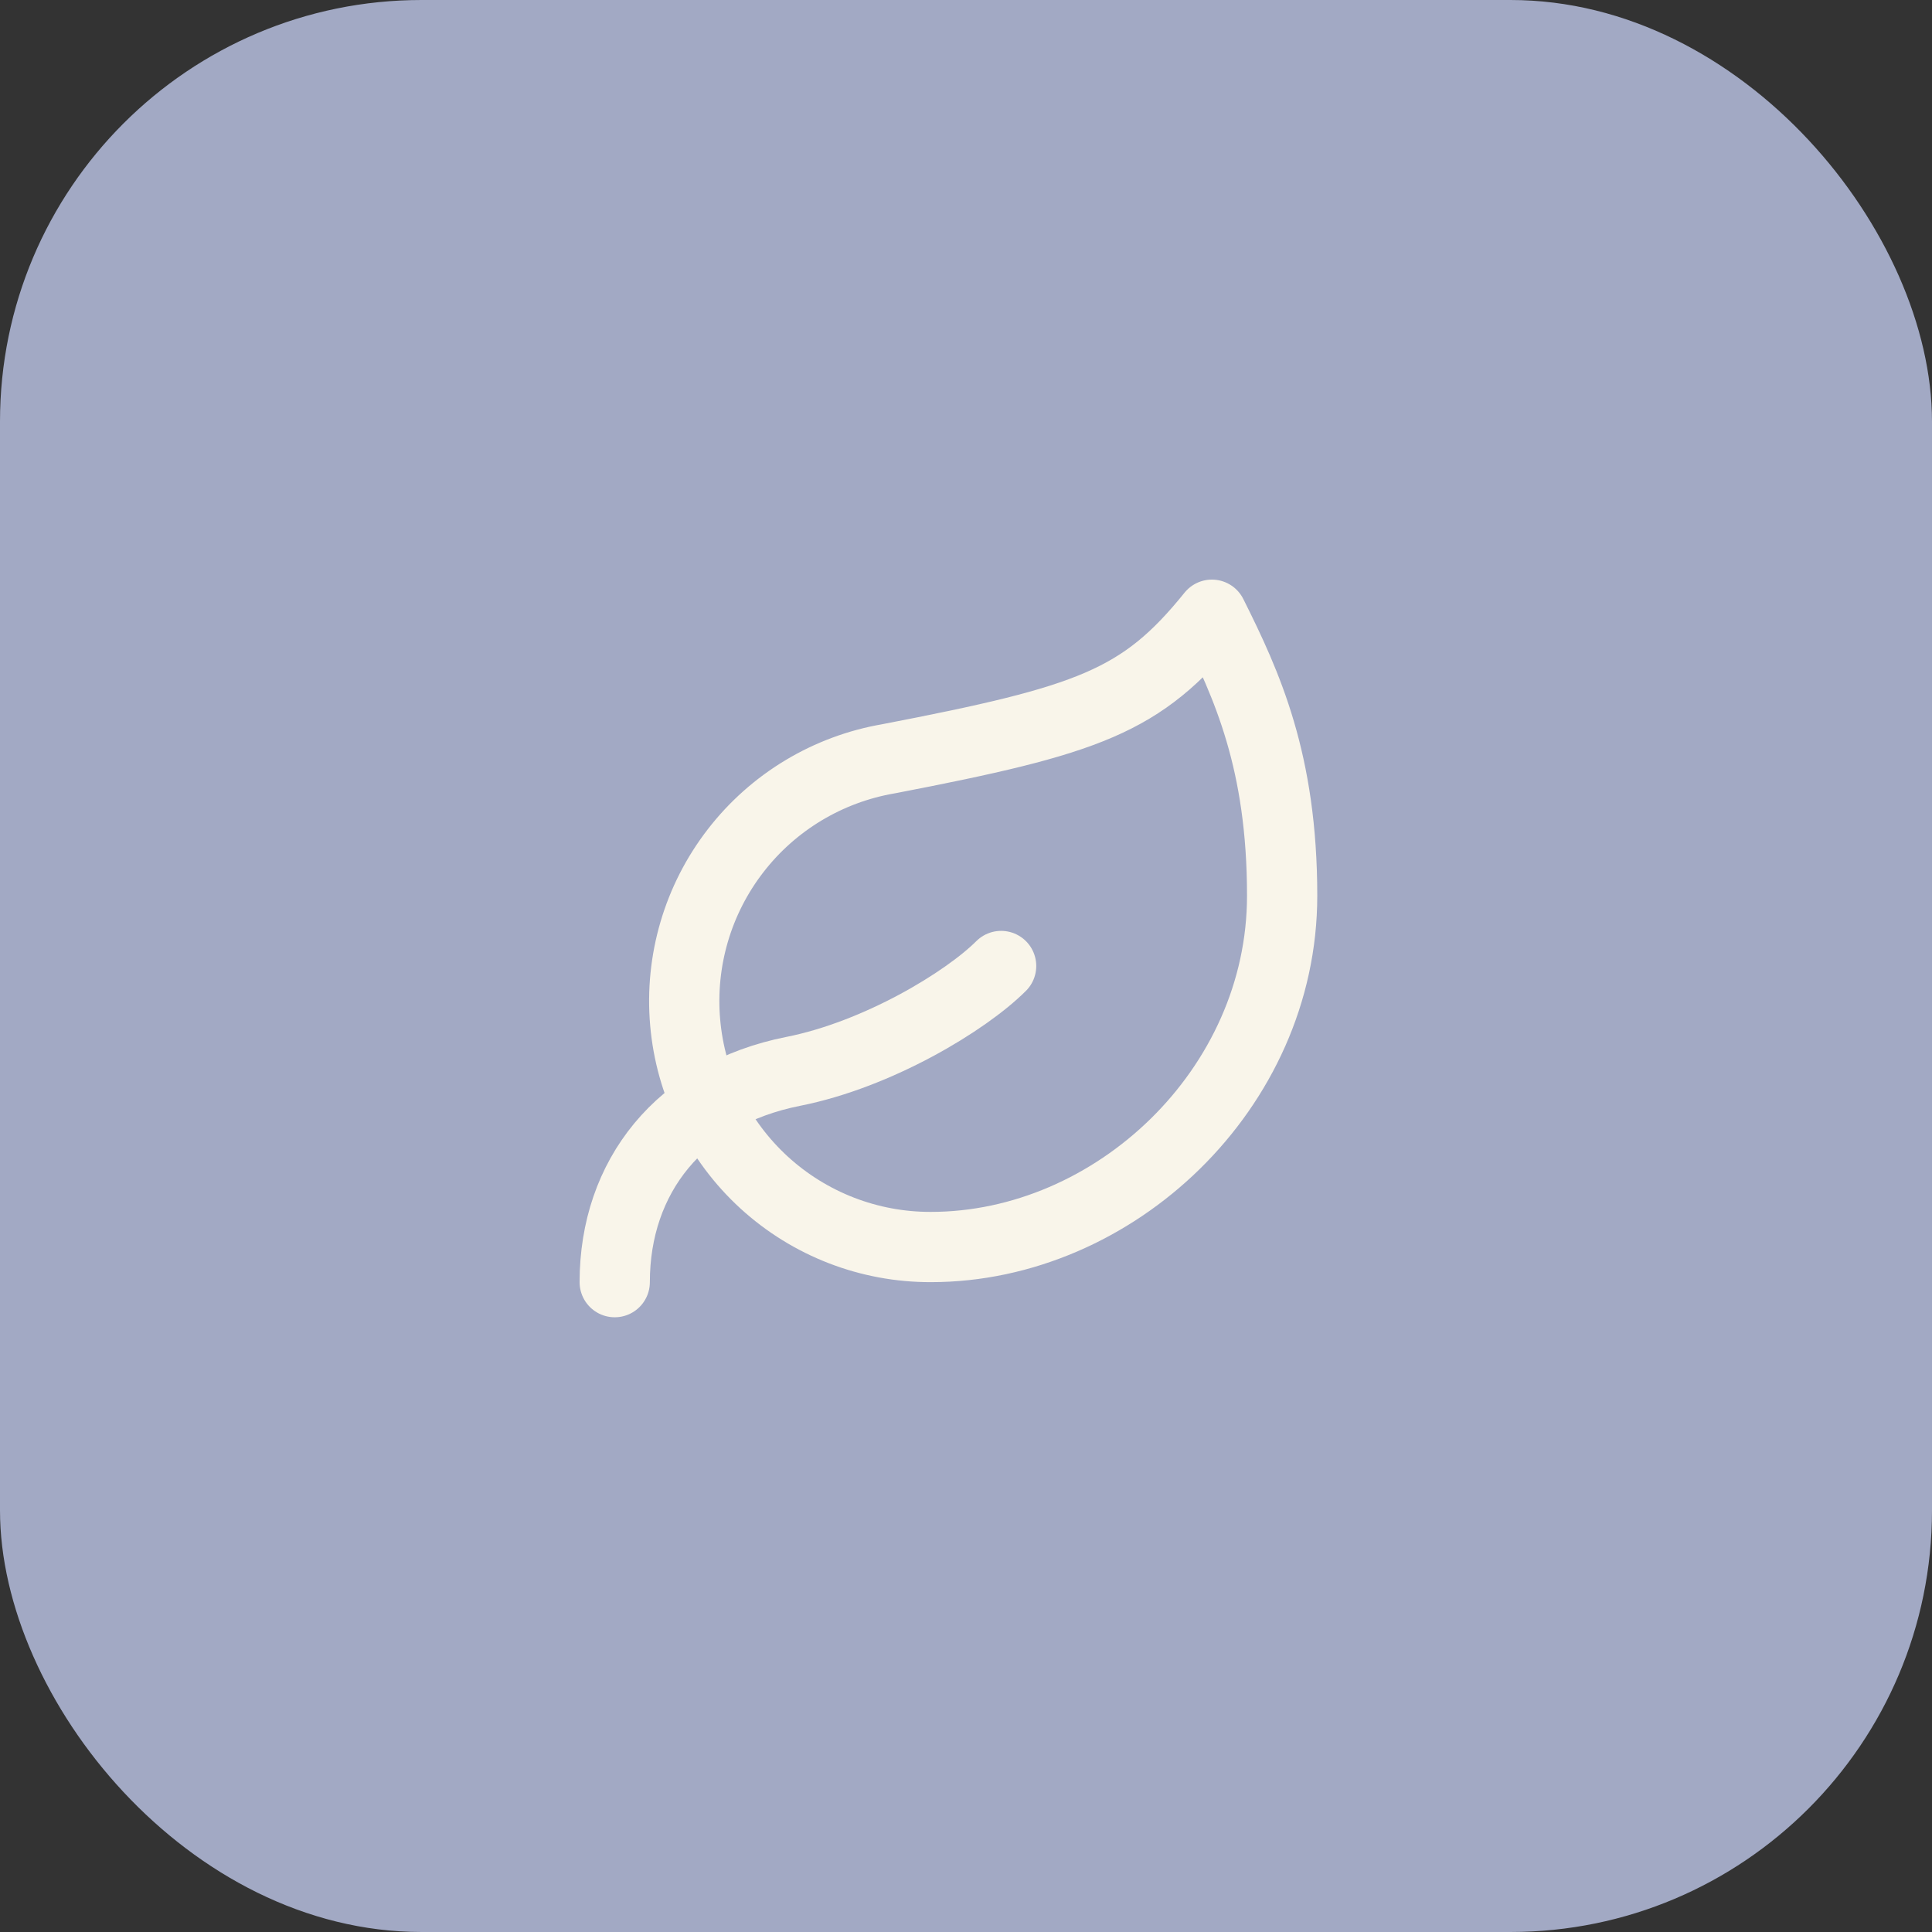 <svg xmlns="http://www.w3.org/2000/svg" width="55" height="55" viewBox="0 0 55 55" fill="none"><rect x="0" y="0" width="55" height="55" fill="#333333" stroke="none"/><rect width="55" height="55" rx="12" fill="#A2A9C4"></rect><path d="M26.5 35.5C24.744 35.505 23.05 34.85 21.754 33.665C20.459 32.48 19.655 30.852 19.505 29.102C19.353 27.353 19.865 25.61 20.939 24.221C22.012 22.831 23.569 21.896 25.3 21.6C31 20.5 32.5 19.98 34.5 17.5C35.5 19.5 36.5 21.68 36.5 25.5C36.5 31 31.72 35.5 26.5 35.5Z" stroke="#F9F5EA" stroke-width="2" stroke-linecap="round" stroke-linejoin="round"></path><path d="M17.5 36.5C17.5 33.5 19.35 31.14 22.58 30.5C25 30.02 27.5 28.5 28.5 27.5" stroke="#F9F5EA" stroke-width="2" stroke-linecap="round" stroke-linejoin="round"></path></svg>